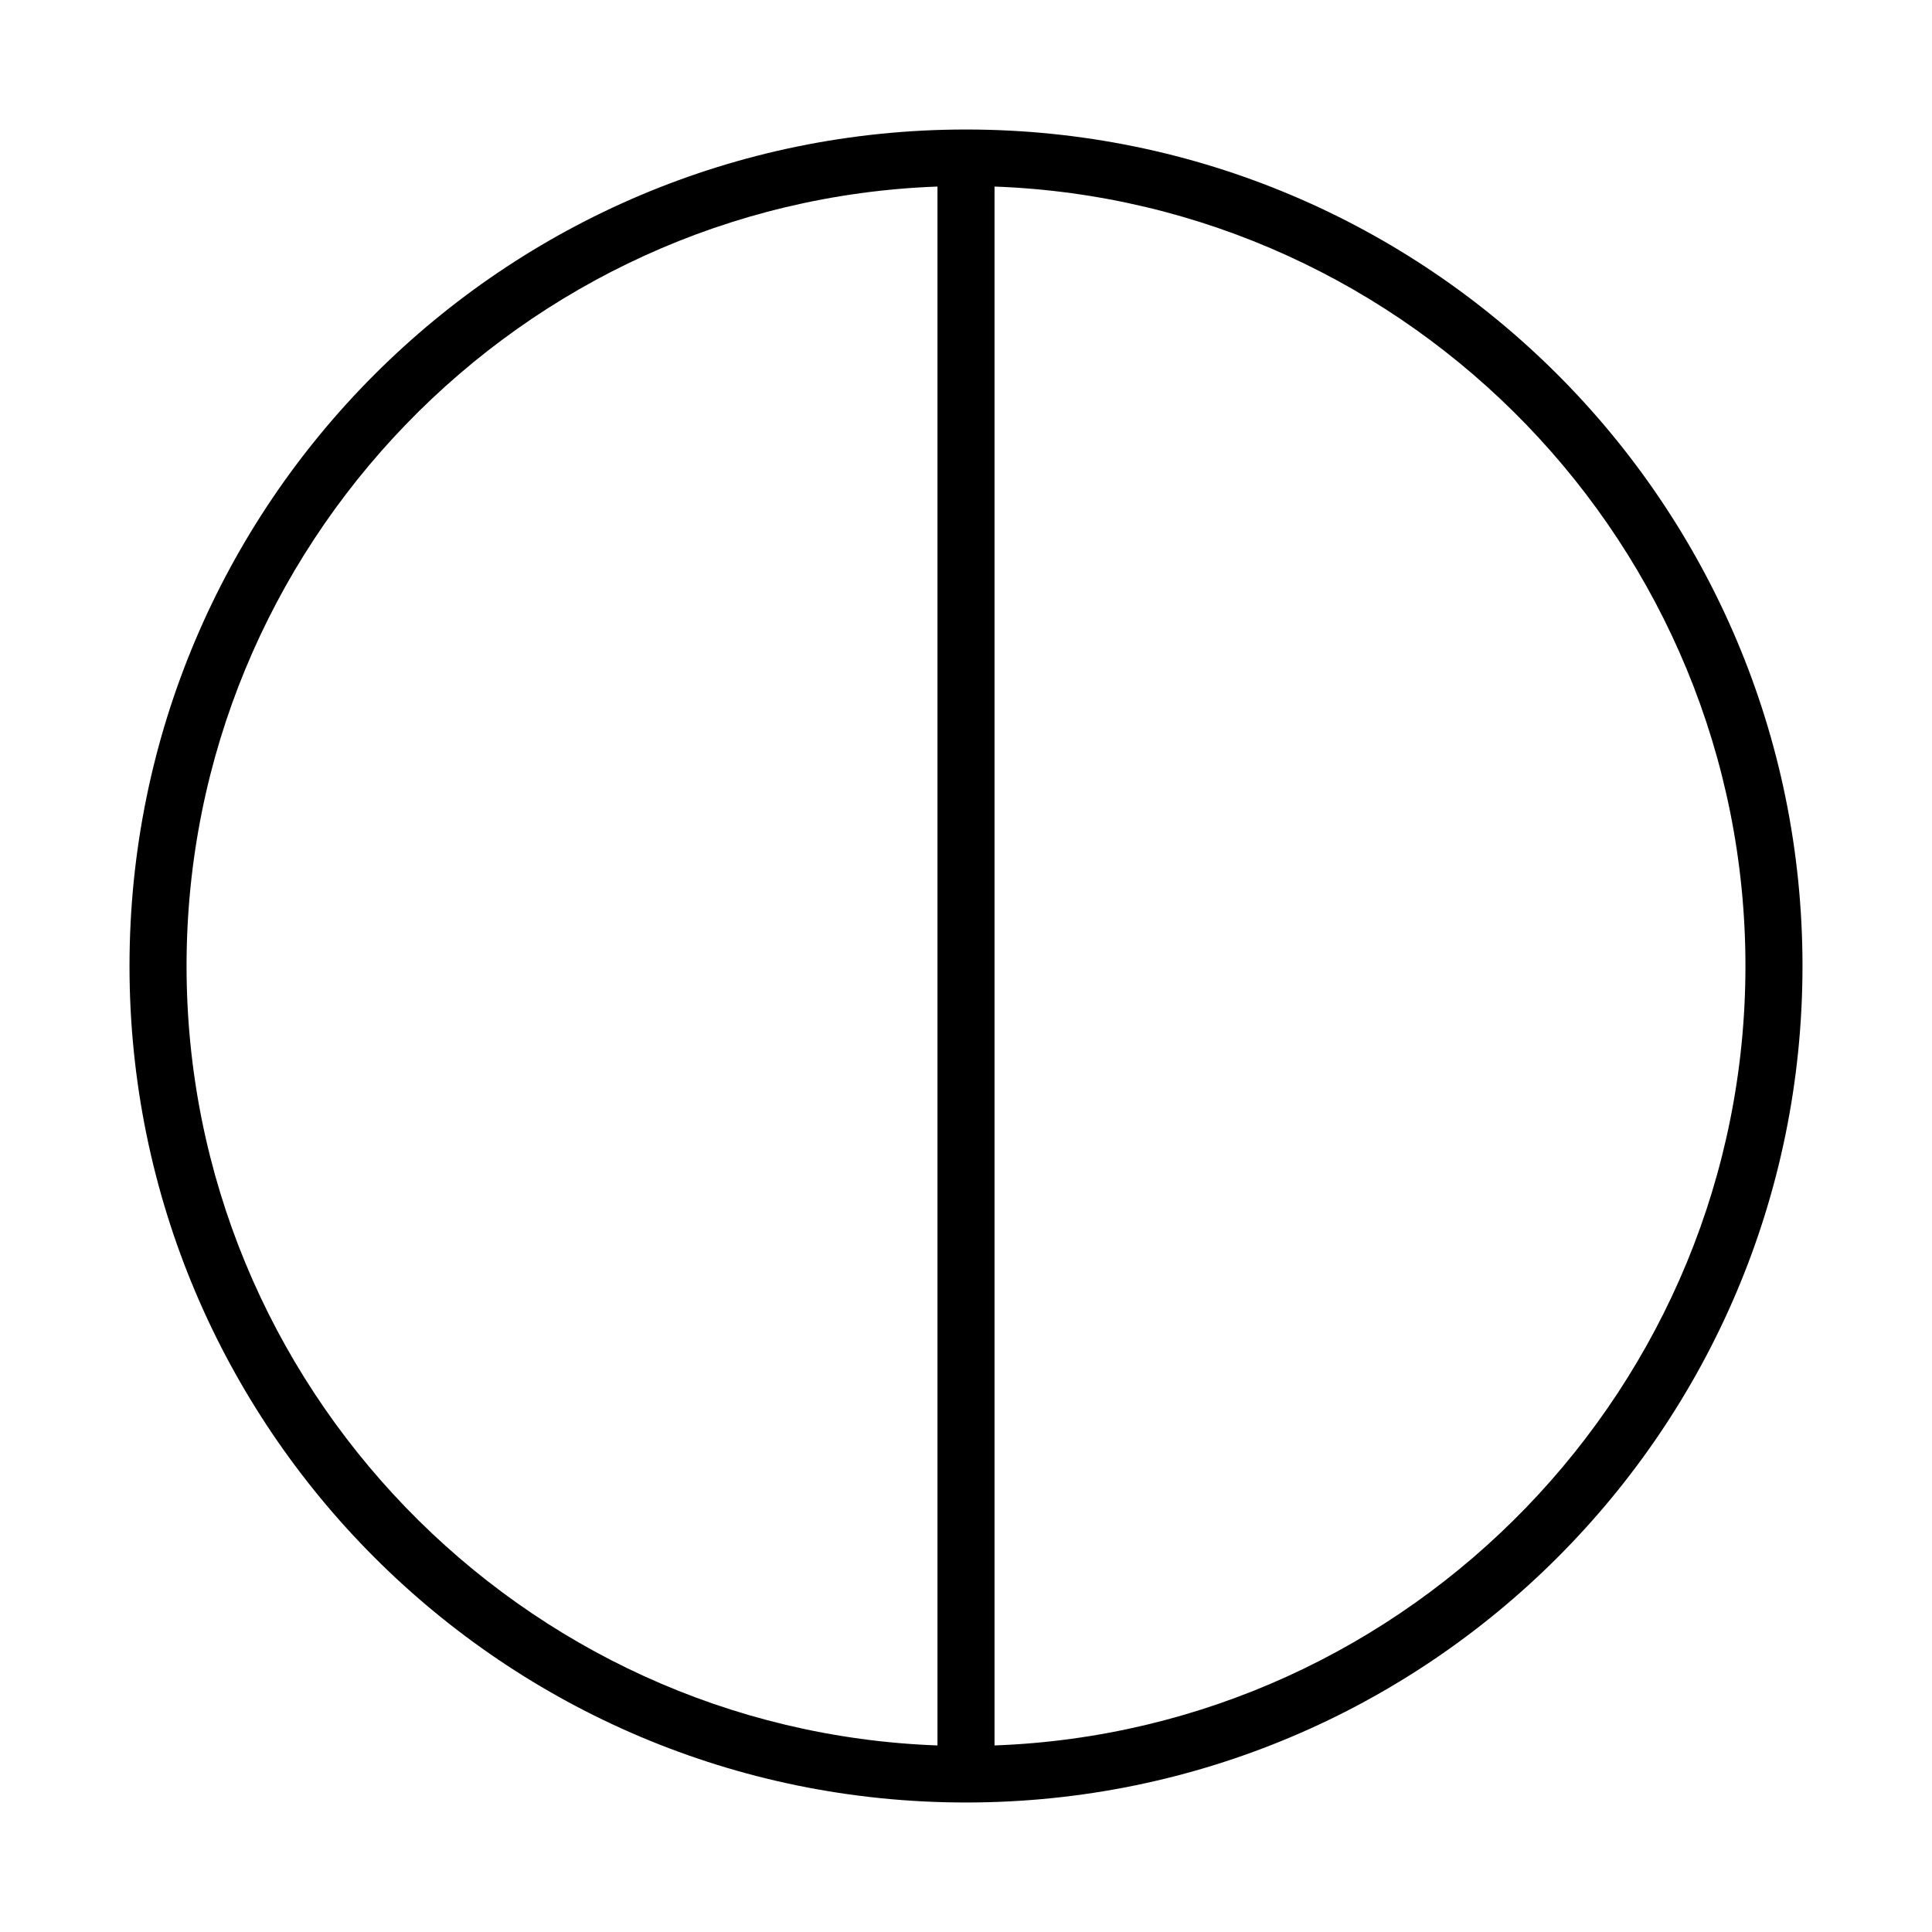 <?xml version="1.0" encoding="UTF-8"?>
<!-- Uploaded to: SVG Repo, www.svgrepo.com, Generator: SVG Repo Mixer Tools -->
<svg fill="#000000" width="800px" height="800px" version="1.1" viewBox="144 144 512 512" xmlns="http://www.w3.org/2000/svg">
 <path d="m400 178.32c-122.43 0-221.68 99.25-221.68 221.68s99.25 221.68 221.68 221.68 221.68-99.25 221.68-221.68-99.25-221.68-221.68-221.68zm-206.56 221.68c0-111.34 88.668-202.53 199-206.56v413.12c-110.34-4.027-199-95.219-199-206.56zm214.12 206.56v-413.12c110.34 4.031 199 95.219 199 206.56 0 111.34-88.668 202.53-199 206.56z"/>
</svg>